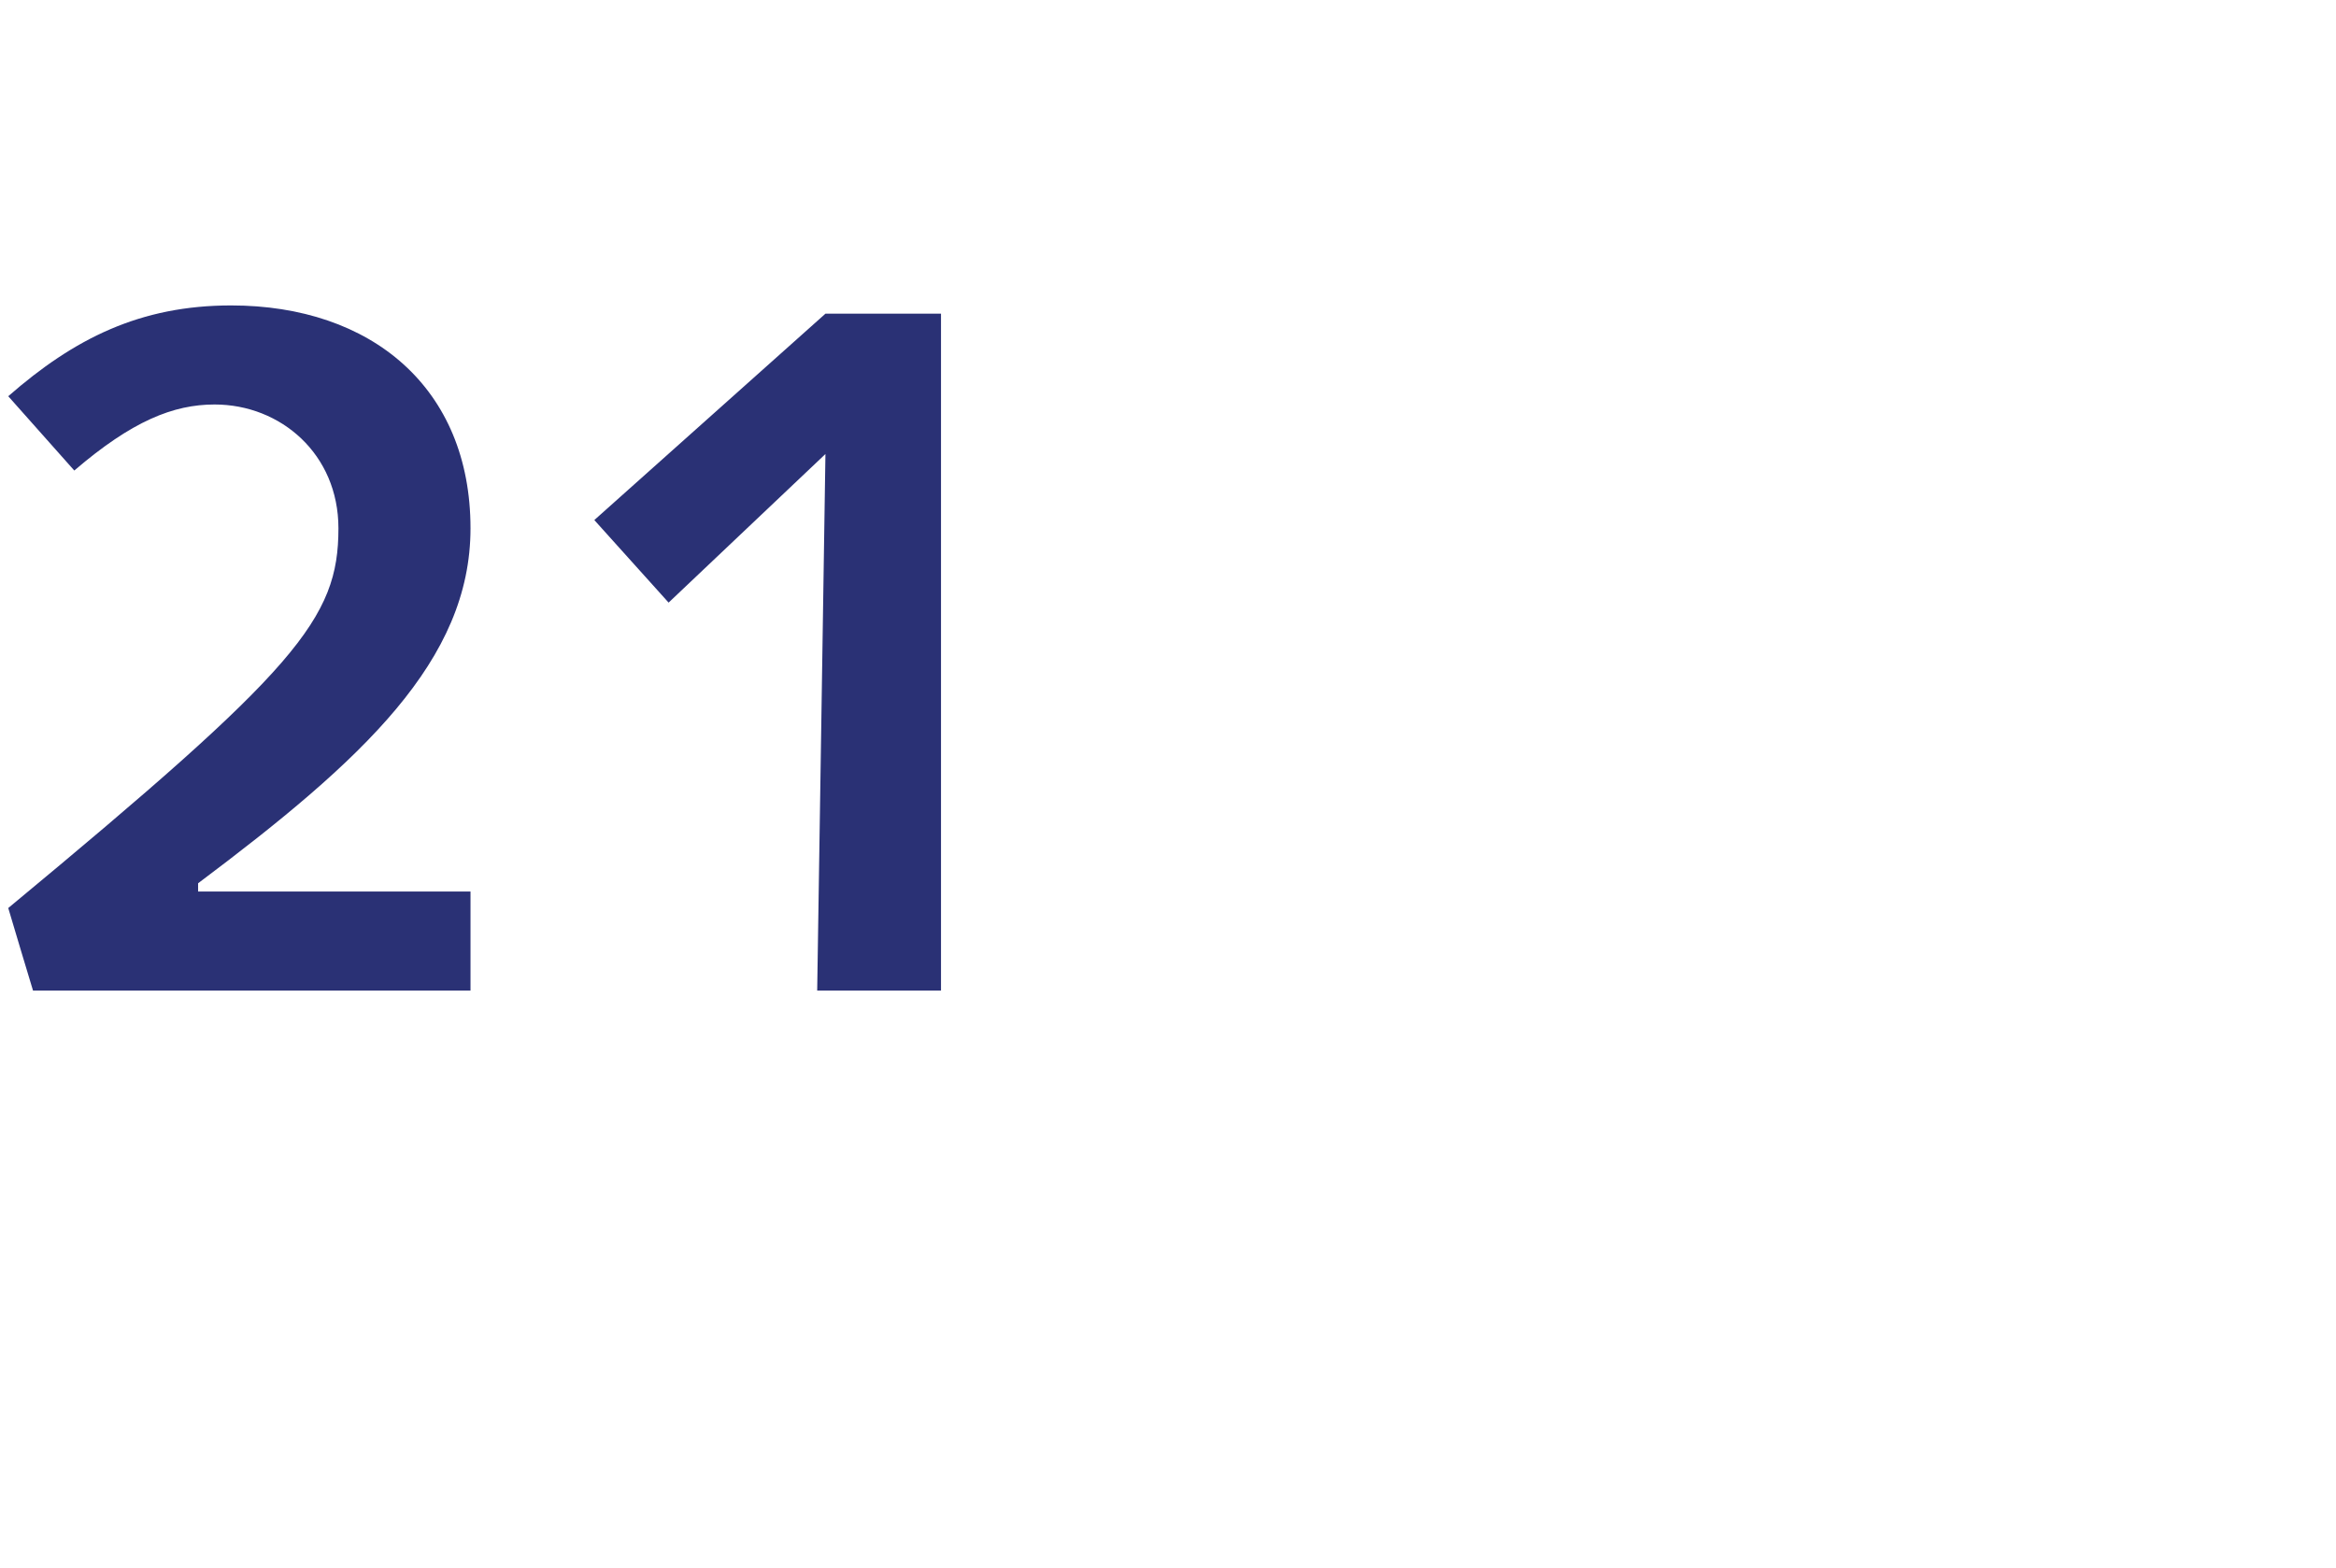<?xml version="1.0" standalone="no"?><!DOCTYPE svg PUBLIC "-//W3C//DTD SVG 1.1//EN" "http://www.w3.org/Graphics/SVG/1.1/DTD/svg11.dtd"><svg xmlns="http://www.w3.org/2000/svg" version="1.1" width="28.3px" height="19px" viewBox="0 -3 28.3 19" style="top:-3px">  <desc>21</desc>  <defs/>  <g id="Polygon10165">    <path d="M 0.1 8 C 3.6 5.1 4.1 4.5 4.1 3.4 C 4.1 2.5 3.4 1.9 2.6 1.9 C 2.1 1.9 1.6 2.1 0.9 2.7 C 0.9 2.7 0.1 1.8 0.1 1.8 C 0.9 1.1 1.7 0.7 2.8 0.7 C 4.5 0.7 5.7 1.7 5.7 3.4 C 5.7 5 4.4 6.2 2.4 7.7 C 2.4 7.73 2.4 7.8 2.4 7.8 L 5.7 7.8 L 5.7 9 L 0.4 9 C 0.4 9 0.11 8.04 0.1 8 Z M 10 2.5 L 8.1 4.3 L 7.2 3.3 L 10 0.8 L 11.4 0.8 L 11.4 9 L 9.9 9 L 10 2.5 Z " stroke="none" fill="#2a3175"/>  </g></svg>